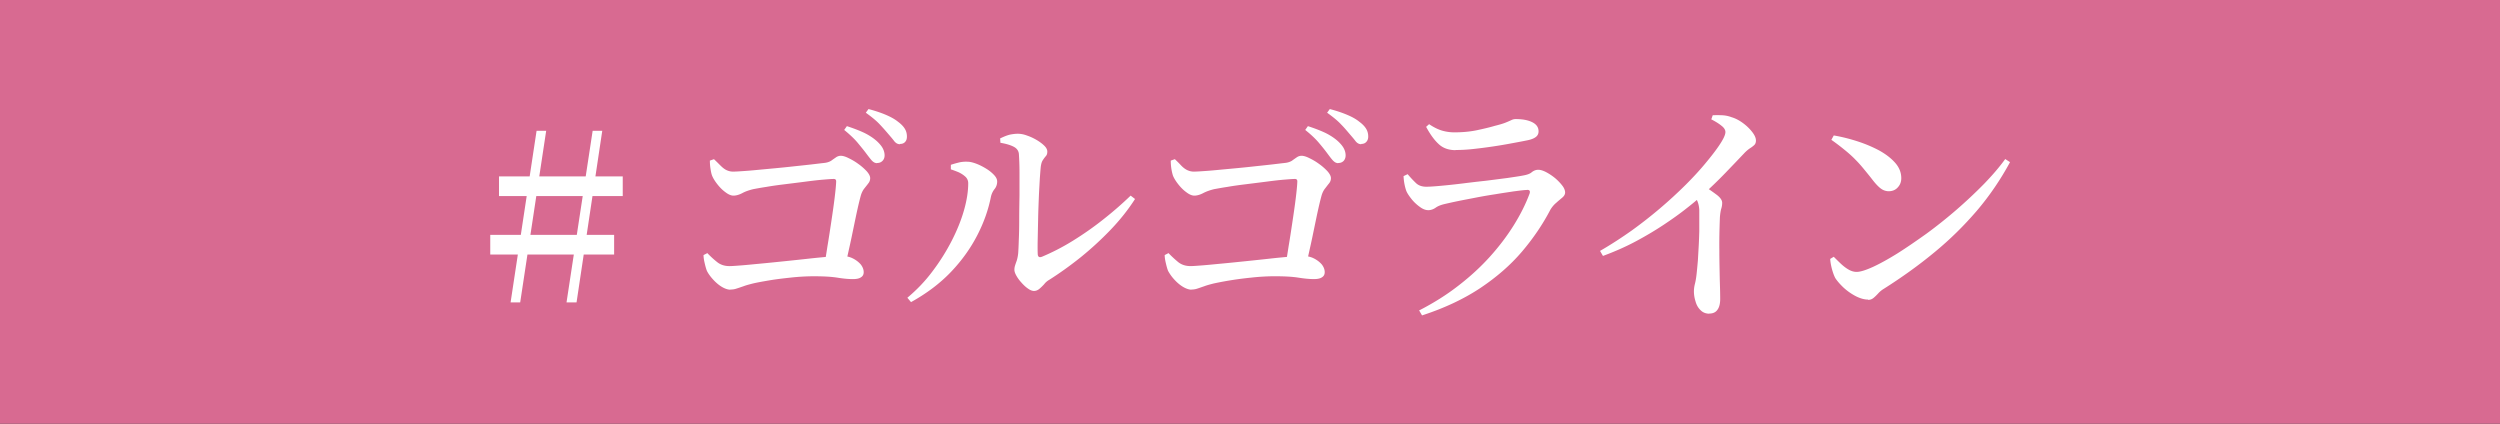 <svg id="_レイヤー_2" data-name="レイヤー_2" xmlns="http://www.w3.org/2000/svg" viewBox="0 0 177 30"><rect x="0" y="0" width="177" height="30" fill="#333333" stroke="none"/><defs><clipPath id="clippath"><path class="cls-1" d="M0 0h177v30H0z"/></clipPath><clipPath id="clippath-1"><path class="cls-1" d="M0 0h177v30H0z"/></clipPath><style>.cls-1{fill:none}.cls-3{fill:#fff}</style></defs><g id="_レイヤー_3" data-name="レイヤー_3"><g clip-path="url(#clippath)" id="_アートワーク_23" data-name="アートワーク_23"><path fill="#d86a91" d="M0 0h177v30H0z"/><path class="cls-3" d="M34.71 16.63h8.77v1.39h-8.77v-1.39zm9.38-2.75h-8.76v-1.39h8.76v1.39zm-7.94 7.53l1.84-12.15h.68l-1.84 12.15h-.68zm3.96 0l1.85-12.15h.68l-1.82 12.15h-.71z"/><g clip-path="url(#clippath-1)"><path class="cls-3" d="M51.72 20.51c-.19 0-.4-.07-.63-.21-.23-.14-.43-.32-.62-.53-.19-.21-.33-.41-.42-.59-.07-.18-.12-.38-.17-.6-.05-.22-.07-.39-.07-.52l.27-.14c.23.24.46.45.7.64.24.19.53.28.87.28.16 0 .43-.02.83-.05.4-.03.87-.08 1.41-.13.54-.05 1.11-.11 1.7-.17.59-.06 1.15-.12 1.69-.18s1-.1 1.4-.14c.39-.03.65-.05.77-.05.35-.01.65.04.9.16s.44.27.59.44c.14.18.21.36.21.55 0 .16-.06.28-.19.36-.12.09-.32.13-.58.13-.28 0-.65-.03-1.08-.1-.44-.07-.99-.1-1.67-.1-.52 0-1.06.03-1.62.09s-1.07.12-1.54.2c-.47.08-.86.15-1.16.22-.27.07-.5.13-.68.2-.18.06-.34.12-.48.16-.14.05-.28.07-.44.07m6.61-1.42c.08-.49.17-1.03.26-1.62.1-.59.19-1.19.28-1.79.09-.6.17-1.15.23-1.64s.1-.88.11-1.16c.01-.14-.05-.2-.17-.2-.15 0-.4.02-.76.05-.36.03-.78.08-1.24.14s-.94.12-1.43.18-.93.12-1.33.19c-.4.06-.71.12-.93.16-.29.07-.56.16-.78.28-.23.12-.44.18-.63.18-.17 0-.36-.08-.58-.25-.22-.16-.41-.36-.58-.58-.17-.22-.29-.42-.36-.6-.05-.14-.08-.3-.11-.5s-.04-.38-.04-.55l.29-.1c.16.15.3.29.43.42s.26.25.41.33c.15.08.32.13.51.13.18 0 .48-.02.91-.05.43-.03.91-.08 1.45-.13.54-.05 1.09-.1 1.64-.16.55-.06 1.04-.11 1.48-.16.44-.05.75-.09.94-.11.23-.02.4-.08.53-.16.12-.09.24-.17.34-.24.1-.07.22-.11.34-.11.14 0 .32.05.54.16.23.11.46.24.69.41.23.16.43.34.6.52.16.18.25.35.25.49s-.04.26-.13.37c-.08.11-.18.23-.28.36-.1.12-.18.28-.24.46-.07.25-.15.57-.24.97s-.18.84-.28 1.32c-.1.48-.2.98-.32 1.5-.11.51-.23 1.02-.34 1.52h-1.46zm3.77-7.53c-.14 0-.26-.07-.38-.2-.12-.14-.25-.31-.4-.51-.17-.23-.38-.48-.61-.76-.24-.28-.55-.57-.93-.88l.19-.27c.46.15.88.31 1.24.48.36.18.66.38.9.6.19.18.33.35.41.51.08.16.12.32.12.48s-.05.29-.15.39c-.1.1-.22.15-.38.15m1.62-1.33c-.16 0-.29-.07-.41-.22-.11-.15-.26-.32-.44-.53-.17-.2-.37-.43-.59-.66-.22-.24-.55-.51-.98-.82l.19-.26c.46.12.88.26 1.23.41.35.15.64.31.86.49.23.17.39.34.49.51.1.17.14.35.14.54 0 .16-.04.29-.13.38-.09.1-.21.14-.36.14m.51 10.9c.67-.56 1.27-1.18 1.79-1.88.53-.7.98-1.42 1.36-2.16.38-.74.67-1.46.87-2.16.2-.7.3-1.34.3-1.91a.62.62 0 00-.19-.46c-.13-.12-.29-.23-.48-.32-.19-.08-.38-.15-.56-.21v-.32c.17-.06.35-.11.55-.16.2-.05.41-.07.62-.06.18 0 .39.05.63.14.24.09.47.21.7.35.23.14.41.29.56.45.15.16.22.31.22.46 0 .2-.06.38-.18.53s-.21.33-.26.54c-.18.92-.5 1.83-.97 2.74-.47.91-1.08 1.77-1.85 2.58s-1.72 1.53-2.84 2.15l-.26-.31zm8.99-.49c-.14 0-.29-.06-.44-.17-.16-.11-.31-.25-.46-.42-.15-.16-.27-.33-.36-.49-.09-.16-.14-.3-.14-.42s.02-.22.05-.31c.03-.1.07-.21.12-.35.04-.14.08-.31.1-.53.01-.18.03-.48.04-.9.02-.42.03-.91.03-1.46 0-.56.01-1.12.02-1.71V12.2c0-.51-.02-.93-.04-1.26-.01-.24-.13-.42-.35-.54s-.54-.22-.96-.29l-.02-.31c.25-.12.47-.21.66-.26.19-.04.39-.07.59-.07s.43.04.66.13c.24.08.47.19.69.32.22.13.4.27.54.41.14.14.2.28.2.4 0 .14-.03.24-.1.32-.07.08-.14.17-.21.28-.08.11-.12.26-.15.45-.02.17-.04.45-.07.85-.02.4-.05.84-.07 1.34-.02.5-.04 1.01-.05 1.52l-.03 1.43c-.01.44-.01.78 0 1.03 0 .24.11.31.32.22.71-.3 1.44-.67 2.18-1.13.74-.46 1.46-.96 2.15-1.51.7-.55 1.34-1.11 1.93-1.68l.31.24c-.48.75-1.05 1.47-1.72 2.17-.67.7-1.38 1.35-2.12 1.95-.75.6-1.49 1.13-2.23 1.6-.14.08-.26.18-.36.31-.11.12-.22.23-.34.33-.12.1-.25.15-.38.15m11.16-.09c-.19 0-.4-.07-.63-.21-.23-.14-.43-.32-.62-.53-.19-.21-.32-.41-.42-.59-.07-.18-.12-.38-.17-.6-.05-.22-.07-.39-.07-.52l.27-.14c.23.24.46.45.69.64.24.19.53.28.87.28.16 0 .44-.02.83-.05.4-.03.87-.08 1.41-.13.55-.05 1.11-.11 1.7-.17.59-.06 1.15-.12 1.69-.18s1-.1 1.39-.14c.39-.03.65-.05.78-.05.35-.01.65.04.9.16s.44.27.59.44c.14.18.21.36.21.55 0 .16-.06.28-.19.36-.12.09-.32.13-.58.13-.28 0-.64-.03-1.08-.1-.44-.07-1-.1-1.68-.1-.52 0-1.06.03-1.62.09a23.697 23.697 0 00-2.71.42c-.27.07-.5.13-.68.2-.18.06-.34.12-.47.16-.14.05-.29.07-.44.07m6.63-1.42c.08-.49.17-1.03.26-1.62.1-.59.19-1.19.28-1.79.09-.6.17-1.15.23-1.64s.1-.88.11-1.16c.01-.14-.05-.2-.17-.2-.15 0-.4.02-.77.05-.36.03-.78.08-1.24.14-.47.06-.94.12-1.43.18s-.93.12-1.33.19c-.4.06-.71.12-.94.16-.29.07-.55.16-.78.28-.23.12-.44.18-.63.18-.17 0-.36-.08-.58-.25-.22-.16-.41-.36-.58-.58-.17-.22-.29-.42-.36-.6a3.652 3.652 0 01-.15-1.05l.29-.1c.16.15.3.29.42.42s.26.25.41.33c.15.08.32.13.51.13s.48-.02.91-.05c.43-.03.91-.08 1.45-.13.55-.05 1.09-.1 1.64-.16.55-.06 1.04-.11 1.48-.16.44-.05.75-.09.94-.11.23-.02.4-.08.53-.16.12-.09.24-.17.34-.24.1-.07.22-.11.34-.11.14 0 .32.05.54.16.23.11.46.24.69.41.23.16.43.34.6.52.16.18.25.35.25.49s-.04.26-.13.37c-.09.11-.18.23-.28.36-.1.12-.18.28-.24.46-.07.25-.15.57-.24.97s-.18.84-.28 1.32c-.1.48-.2.98-.32 1.5-.11.51-.23 1.02-.34 1.52h-1.46zm3.77-7.53c-.14 0-.26-.07-.38-.2s-.25-.31-.4-.51c-.17-.23-.37-.48-.61-.76s-.55-.57-.94-.88l.19-.27c.46.15.88.31 1.24.48.36.18.66.38.9.6.19.18.33.35.41.51.08.16.12.32.12.48s-.05.29-.14.39c-.1.1-.22.15-.38.15m1.63-1.33c-.16 0-.29-.07-.41-.22-.11-.15-.26-.32-.44-.53-.17-.2-.36-.43-.59-.66-.22-.24-.55-.51-.98-.82l.19-.26c.46.12.88.26 1.23.41.36.15.64.31.86.49.23.17.39.34.49.51.1.17.14.35.14.54 0 .16-.05.29-.14.38-.09.1-.21.14-.36.14m4.14 11.77c1.01-.52 1.93-1.1 2.75-1.74.83-.64 1.57-1.32 2.22-2.04.65-.72 1.21-1.46 1.68-2.21s.85-1.5 1.13-2.25c.07-.2 0-.3-.21-.27-.23.01-.53.05-.92.1-.38.06-.81.12-1.28.2-.46.07-.93.15-1.39.24-.46.09-.89.17-1.28.25-.39.08-.69.15-.91.2-.26.06-.48.14-.65.26-.17.12-.35.18-.53.18-.19 0-.4-.08-.62-.25-.22-.16-.42-.35-.59-.57s-.29-.4-.35-.56c-.06-.17-.1-.34-.13-.5-.03-.16-.05-.34-.06-.53l.29-.14c.22.26.42.47.6.64.18.17.43.25.72.25.2 0 .53-.02.97-.06.44-.04.94-.09 1.51-.16.57-.07 1.14-.14 1.71-.2.57-.07 1.09-.14 1.56-.2.47-.07.83-.12 1.08-.17.29-.05.51-.12.64-.24.14-.11.29-.17.46-.17.16 0 .35.06.56.17.21.11.42.25.63.42.2.17.37.35.51.53.14.18.2.35.2.49 0 .12-.06.24-.2.36-.13.11-.28.23-.43.37-.16.13-.29.29-.41.48-.54 1.04-1.22 2.04-2.02 2.98-.81.95-1.79 1.8-2.94 2.57-1.16.77-2.53 1.42-4.13 1.94l-.21-.36zm2.55-11.33c-.49 0-.89-.14-1.19-.42-.31-.28-.61-.69-.9-1.23l.21-.19c.34.23.65.38.93.46.28.08.57.12.85.12.59 0 1.12-.05 1.6-.15.47-.1.9-.2 1.27-.31.32-.08.56-.15.74-.22.18-.07.31-.13.42-.18.1-.05.2-.08.31-.08.49 0 .88.07 1.18.22.3.15.45.36.45.65 0 .15-.05.27-.16.37-.11.1-.3.19-.57.25-.33.07-.71.14-1.14.22a34.83 34.83 0 01-2.76.41c-.45.05-.87.07-1.24.07m10.23 7.14c.78-.45 1.53-.94 2.25-1.45a31.889 31.889 0 003.8-3.22c.53-.53 1-1.04 1.39-1.51.4-.48.72-.89.97-1.26.3-.44.46-.77.46-.97 0-.15-.09-.3-.27-.44-.18-.15-.42-.3-.73-.46l.1-.29c.22-.01.44-.01.67 0 .23.01.46.06.67.14.27.08.54.22.81.42.27.2.48.41.65.63.17.22.26.42.26.6 0 .14-.04.24-.11.31s-.17.15-.3.23c-.12.08-.27.2-.43.37-.35.37-.79.83-1.31 1.37-.52.54-1.11 1.11-1.78 1.71-.24.21-.58.5-1.02.84-.44.35-.96.72-1.56 1.12-.6.4-1.27.8-2 1.19-.73.39-1.51.73-2.32 1.03l-.21-.36zm7.74 4.45c-.25 0-.46-.08-.62-.24-.17-.16-.29-.36-.36-.61-.08-.25-.12-.49-.12-.73 0-.16.02-.33.07-.53.05-.19.09-.43.12-.71.03-.28.06-.6.09-.94l.06-1.05c.02-.36.03-.7.04-1.03v-1.49c-.01-.25-.06-.46-.13-.63-.07-.17-.2-.37-.37-.6l.7-.58c.37.25.71.48.99.69.29.21.43.41.43.6 0 .14-.02.28-.07.43-.04.15-.07.34-.09.57-.03.78-.05 1.56-.04 2.34 0 .78.02 1.47.03 2.08.02.61.03 1.08.03 1.39 0 .34-.07.6-.2.77-.13.18-.32.26-.57.26m11.23-.99c-.27 0-.57-.09-.88-.25-.32-.17-.6-.37-.86-.61-.25-.24-.44-.46-.57-.66-.09-.17-.17-.39-.24-.65-.07-.27-.11-.5-.12-.71l.25-.15c.15.15.31.31.49.48.18.17.36.31.55.42.19.11.38.17.58.17.26 0 .64-.12 1.15-.35.5-.23 1.08-.55 1.74-.96.65-.41 1.33-.88 2.06-1.4a33.377 33.377 0 004.06-3.51c.59-.61 1.1-1.2 1.51-1.77l.34.22c-.66 1.22-1.44 2.37-2.34 3.43-.91 1.06-1.91 2.05-3.02 2.96-1.1.91-2.3 1.77-3.58 2.58-.15.09-.28.2-.39.32-.11.12-.22.23-.33.32-.11.09-.23.14-.38.14m1.46-7.69c-.21 0-.41-.07-.58-.2-.17-.13-.37-.34-.6-.64-.2-.26-.4-.5-.58-.72-.18-.22-.37-.44-.58-.65-.2-.21-.44-.43-.72-.66-.28-.23-.61-.49-1.01-.77l.17-.31c.54.09 1.1.23 1.66.41.56.18 1.08.4 1.55.65.47.26.85.55 1.14.88.29.33.43.69.43 1.09 0 .25-.08.47-.25.65-.16.18-.38.27-.64.27"/></g></g></g></svg>